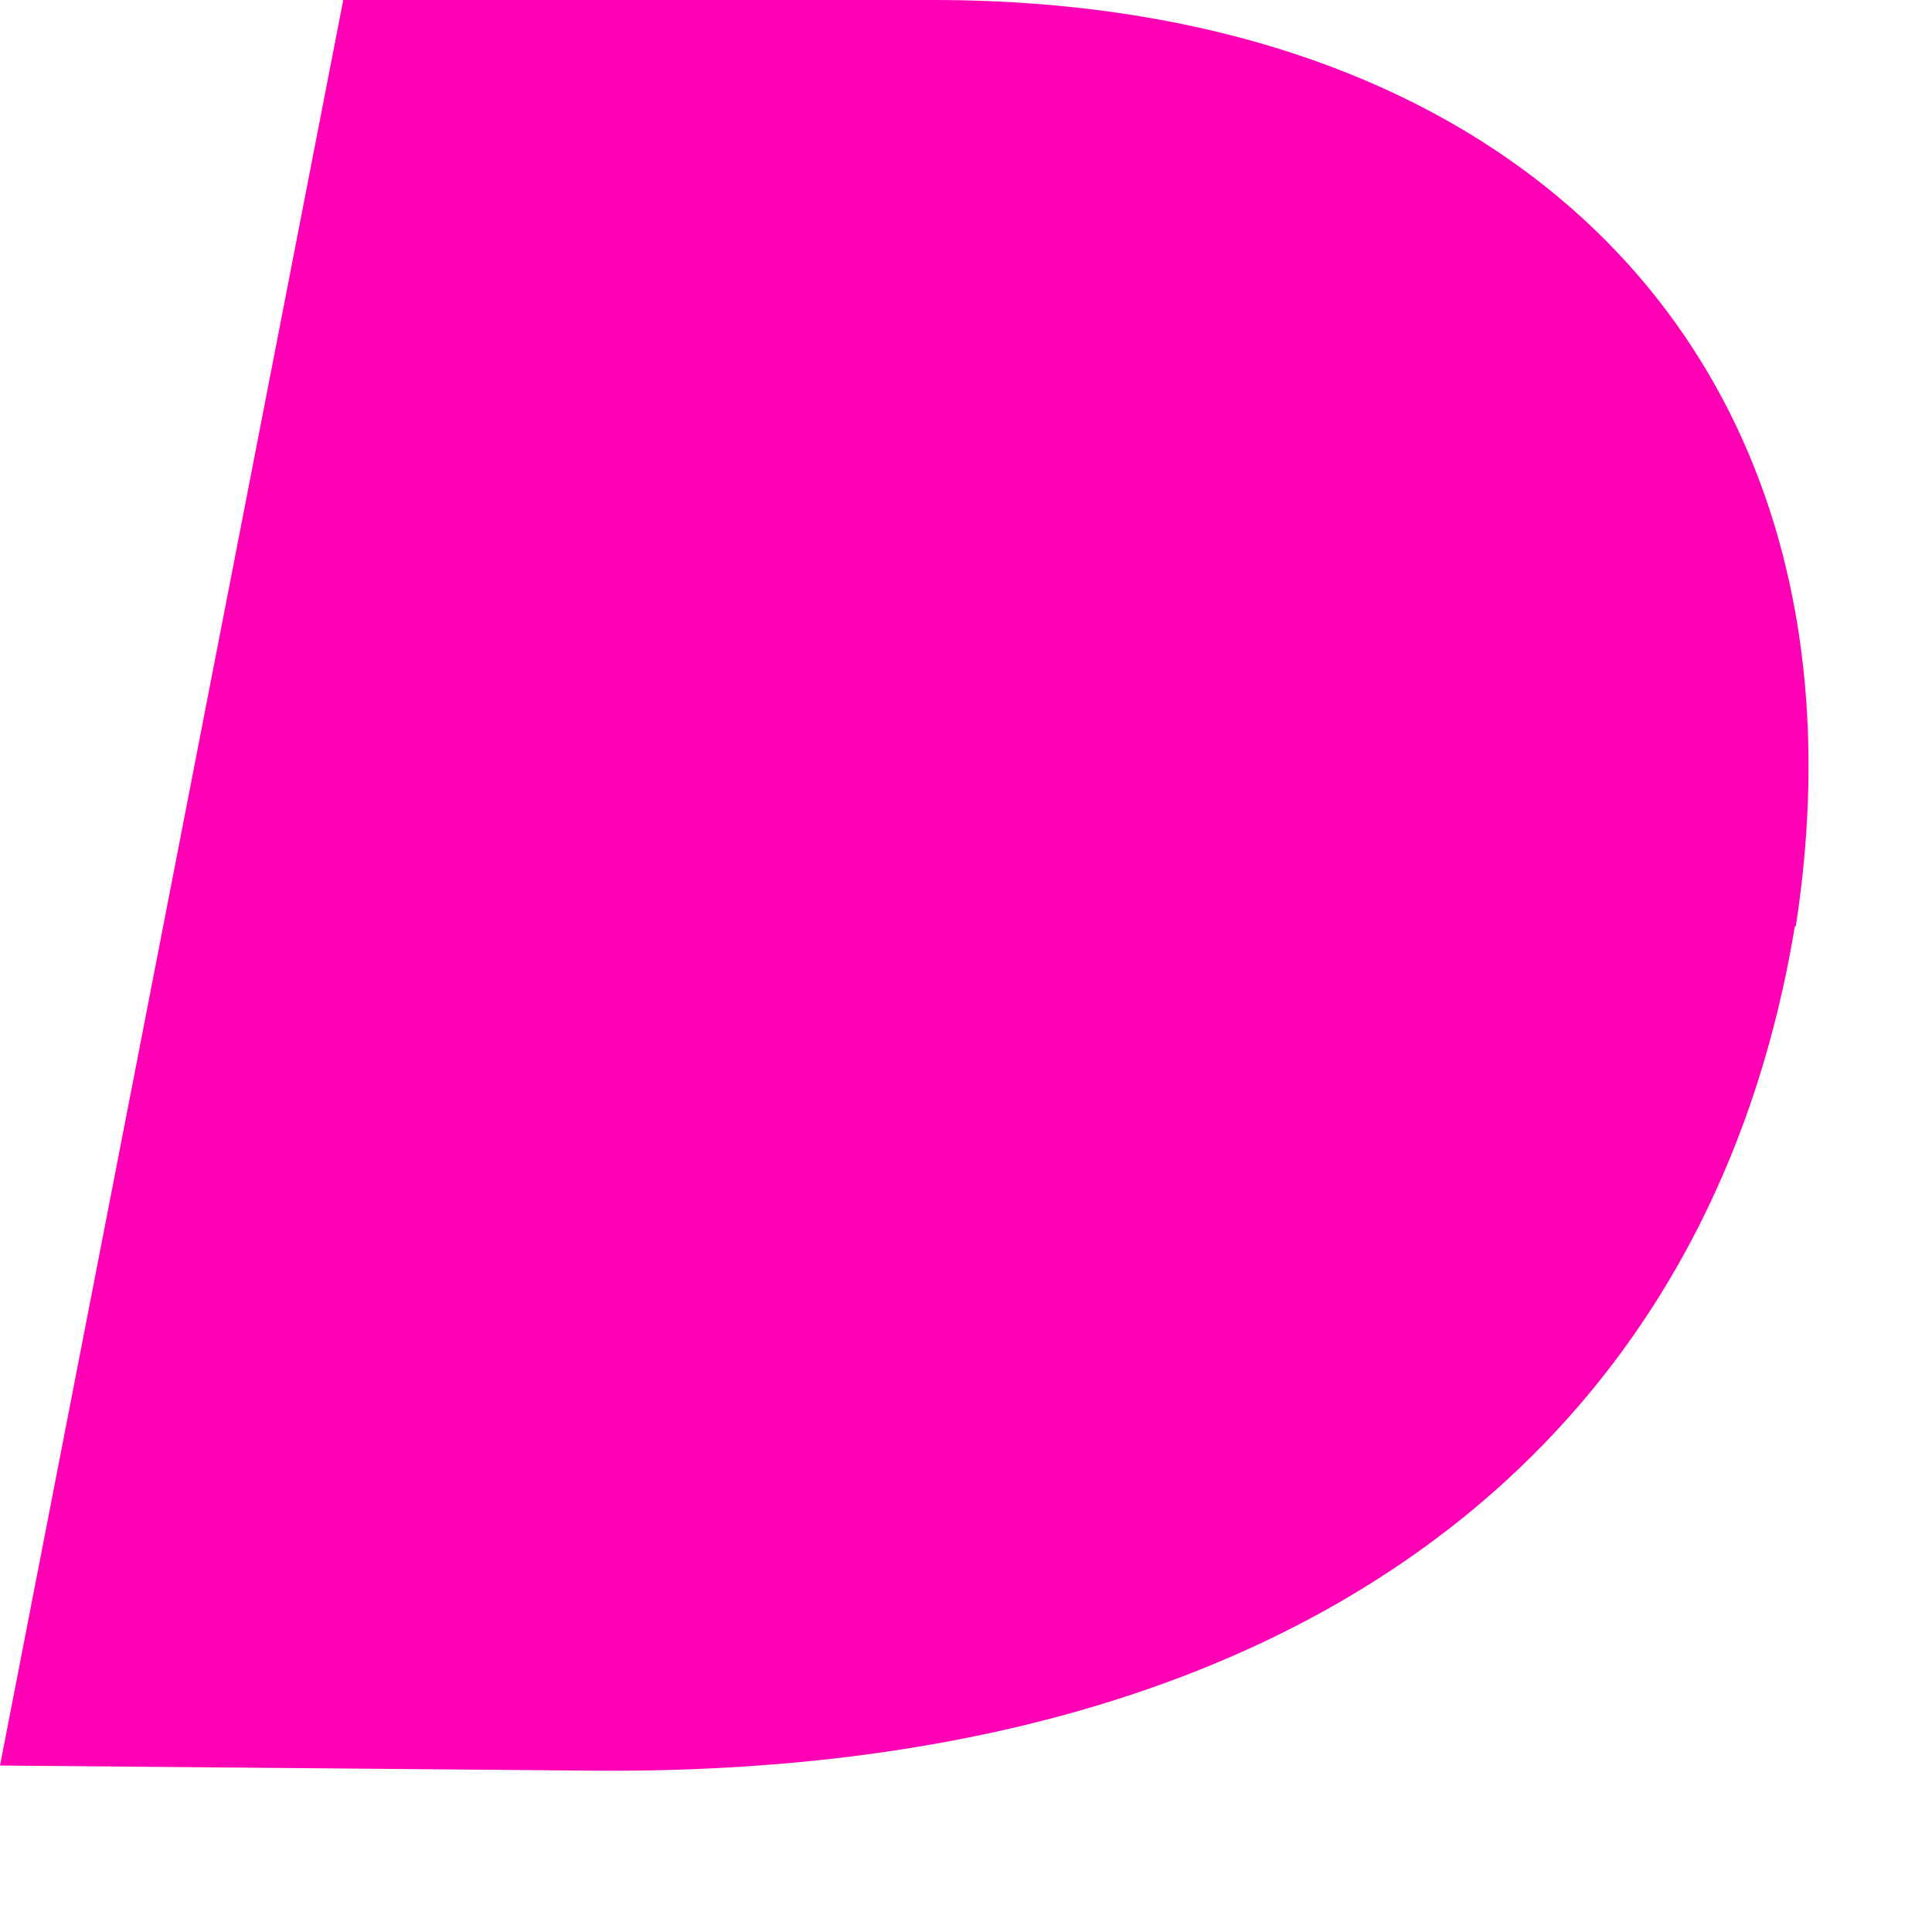 <?xml version="1.0" encoding="utf-8"?>
<svg xmlns="http://www.w3.org/2000/svg" fill="none" height="100%" overflow="visible" preserveAspectRatio="none" style="display: block;" viewBox="0 0 6 6" width="100%">
<path d="M5.577 2.877C5.843 1.154 4.747 0 2.898 0H1.066L0 5.483L1.847 5.499C4.04 5.515 5.308 4.488 5.574 2.877H5.577Z" fill="#FF00B4" id="Vector"/>
</svg>